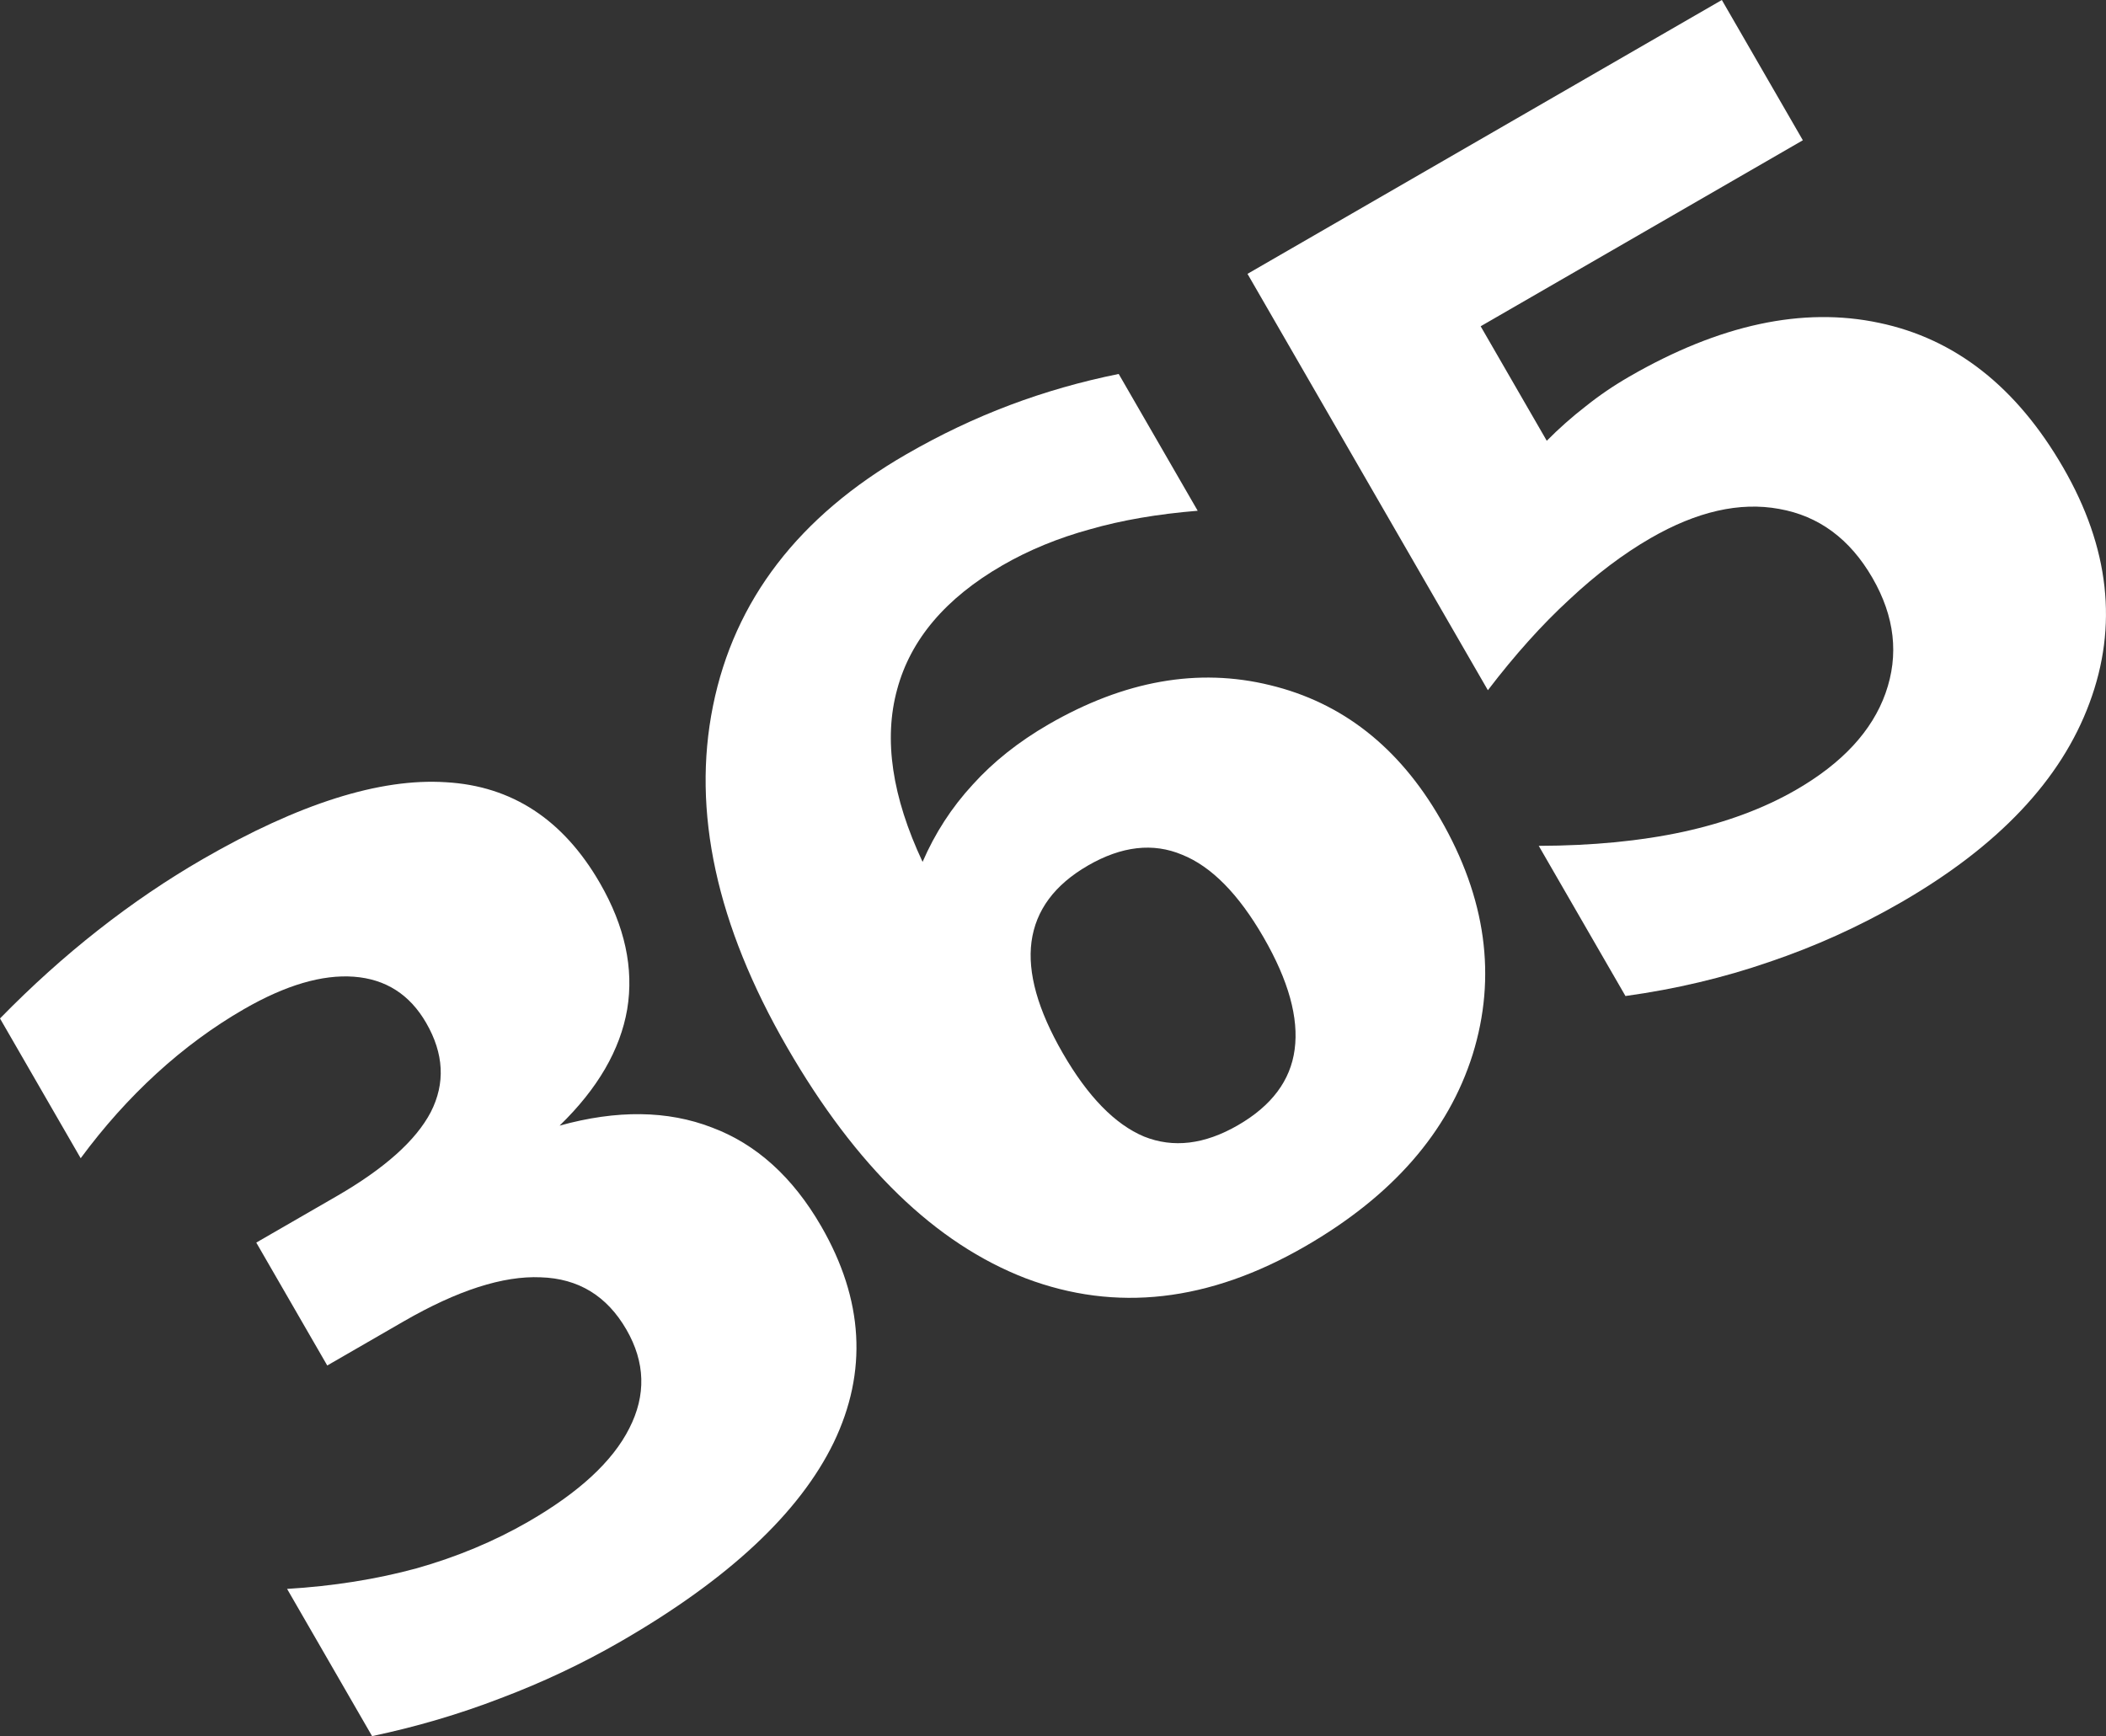<?xml version="1.0" encoding="UTF-8" standalone="no"?>
<svg
   xmlns:dc="http://purl.org/dc/elements/1.1/"
   xmlns:cc="http://creativecommons.org/ns#"
   xmlns:rdf="http://www.w3.org/1999/02/22-rdf-syntax-ns#"
   xmlns:svg="http://www.w3.org/2000/svg"
   xmlns="http://www.w3.org/2000/svg"
   xmlns:sodipodi="http://sodipodi.sourceforge.net/DTD/sodipodi-0.dtd"
   xmlns:inkscape="http://www.inkscape.org/namespaces/inkscape"
   version="1.1"
   id="Layer_1"
   x="0px"
   y="0px"
   width="100.857"
   height="83.152"
   viewBox="0 0 100.857 83.152"
   enable-background="new 0 0 100 91.67"
   xml:space="preserve"
   inkscape:version="0.48.3.1 r9886"
   sodipodi:docname="all_seasons.svg"><rect x="0" y="0" width="100.857" height="83.152" fill="#333333" stroke="none"/><defs
   id="defs9" /><sodipodi:namedview
   pagecolor="#009674"
   bordercolor="#666666"
   borderopacity="1"
   objecttolerance="10"
   gridtolerance="10"
   guidetolerance="10"
   inkscape:pageopacity="1"
   inkscape:pageshadow="2"
   inkscape:window-width="640"
   inkscape:window-height="480"
   id="namedview7"
   showgrid="false"
   inkscape:zoom="2.5744519"
   inkscape:cx="66.677139"
   inkscape:cy="33.524693"
   inkscape:window-x="49"
   inkscape:window-y="24"
   inkscape:window-maximized="0"
   inkscape:current-layer="Layer_1"
   fit-margin-top="0"
   fit-margin-left="0"
   fit-margin-right="0"
   fit-margin-bottom="0" />


<path
   inkscape:connector-curvature="0"
   id="path2988"
   style="font-size:56.137px;font-style:normal;font-weight:bold;line-height:125%;letter-spacing:0px;word-spacing:0px;fill:#ffffff;fill-opacity:1;stroke:none;font-family:Sans;-inkscape-font-specification:Sans Bold"
   d="m 26.797,53.913 c 2.746,-0.762 5.179,-0.732 7.3,0.09 2.127,0.797 3.872,2.375 5.233,4.733 2.028,3.513 2.227,6.964 0.597,10.354 -1.64,3.373 -5.039,6.549 -10.198,9.528 -1.82,1.051 -3.735,1.956 -5.744,2.715 -1.984,0.766 -4.04,1.372 -6.166,1.819 L 13.749,76.101 c 2.203,-0.132 4.271,-0.461 6.204,-0.986 1.94,-0.55 3.725,-1.296 5.355,-2.237 2.421,-1.398 4.031,-2.886 4.828,-4.465 0.813,-1.588 0.768,-3.165 -0.137,-4.732 -0.932,-1.614 -2.3,-2.449 -4.105,-2.504 -1.798,-0.08 -3.986,0.624 -6.566,2.113 l -3.656,2.111 -3.399,-5.887 3.846,-2.22 c 2.295,-1.325 3.798,-2.668 4.511,-4.029 0.703,-1.377 0.63,-2.801 -0.22,-4.273 -0.786,-1.361 -1.939,-2.098 -3.461,-2.212 -1.521,-0.113 -3.279,0.406 -5.273,1.557 -1.472,0.85 -2.863,1.875 -4.175,3.075 -1.312,1.2 -2.524,2.554 -3.637,4.062 L -5.0501485e-7,48.78 C 1.512,47.232 3.081,45.819 4.707,44.543 6.333,43.266 8.001,42.135 9.71,41.148 14.315,38.489 18.196,37.261 21.352,37.465 c 3.163,0.179 5.621,1.787 7.376,4.826 1.197,2.073 1.633,4.09 1.309,6.049 -0.334,1.944 -1.413,3.802 -3.239,5.573" /><path
   inkscape:connector-curvature="0"
   id="path2990"
   style="font-size:56.137px;font-style:normal;font-weight:bold;line-height:125%;letter-spacing:0px;word-spacing:0px;fill:#ffffff;fill-opacity:1;stroke:none;font-family:Sans;-inkscape-font-specification:Sans Bold"
   d="m 52.103,41.455 c -1.598,0.923 -2.5,2.14 -2.704,3.65 -0.197,1.486 0.302,3.265 1.499,5.338 1.197,2.073 2.493,3.404 3.887,3.991 1.401,0.563 2.901,0.383 4.499,-0.54 1.614,-0.932 2.52,-2.141 2.717,-3.626 0.204,-1.51 -0.292,-3.302 -1.489,-5.375 -1.197,-2.073 -2.496,-3.391 -3.897,-3.954 -1.394,-0.588 -2.899,-0.415 -4.513,0.516 m 1.473,-23.544 3.783,6.552 c -1.915,0.156 -3.633,0.451 -5.154,0.887 -1.53,0.419 -2.929,0.995 -4.195,1.725 -2.722,1.572 -4.404,3.556 -5.046,5.952 -0.651,2.381 -0.245,5.132 1.22,8.253 0.597,-1.378 1.395,-2.609 2.394,-3.693 0.99,-1.099 2.205,-2.064 3.645,-2.896 3.624,-2.092 7.156,-2.718 10.596,-1.876 3.456,0.832 6.175,2.966 8.158,6.4 2.193,3.798 2.709,7.562 1.55,11.291 -1.169,3.713 -3.842,6.776 -8.02,9.188 -4.605,2.659 -9.069,3.168 -13.392,1.528 -4.316,-1.665 -8.124,-5.354 -11.422,-11.067 -3.381,-5.855 -4.563,-11.303 -3.547,-16.341 1.022,-5.064 4.105,-9.08 9.249,-12.05 1.63,-0.941 3.286,-1.728 4.967,-2.361 1.681,-0.633 3.42,-1.13 5.216,-1.492" /><path
   inkscape:connector-curvature="0"
   id="path2992"
   style="font-size:56.137px;font-style:normal;font-weight:bold;line-height:125%;letter-spacing:0px;word-spacing:0px;fill:#ffffff;fill-opacity:1;stroke:none;font-family:Sans;-inkscape-font-specification:Sans Bold"
   d="M 59.743,13.116 82.46,0 l 3.879,6.718 -15.43,8.909 3.166,5.484 c 0.587,-0.592 1.201,-1.136 1.842,-1.633 0.648,-0.522 1.352,-1.002 2.112,-1.441 4.32,-2.494 8.309,-3.352 11.966,-2.573 3.648,0.764 6.587,3.076 8.816,6.937 2.211,3.83 2.629,7.587 1.254,11.272 -1.359,3.676 -4.366,6.857 -9.018,9.543 -2.01,1.16 -4.118,2.114 -6.325,2.86 -2.182,0.753 -4.474,1.296 -6.878,1.629 l -4.153,-7.193 c 2.57,-0.007 4.878,-0.231 6.923,-0.673 2.061,-0.451 3.858,-1.12 5.394,-2.006 2.216,-1.279 3.646,-2.822 4.29,-4.629 0.651,-1.832 0.443,-3.674 -0.626,-5.525 -1.078,-1.867 -2.569,-2.969 -4.472,-3.305 -1.887,-0.345 -3.939,0.122 -6.154,1.401 -1.314,0.758 -2.614,1.741 -3.9,2.948 -1.296,1.191 -2.593,2.636 -3.891,4.335 L 59.743,13.116" /></svg>